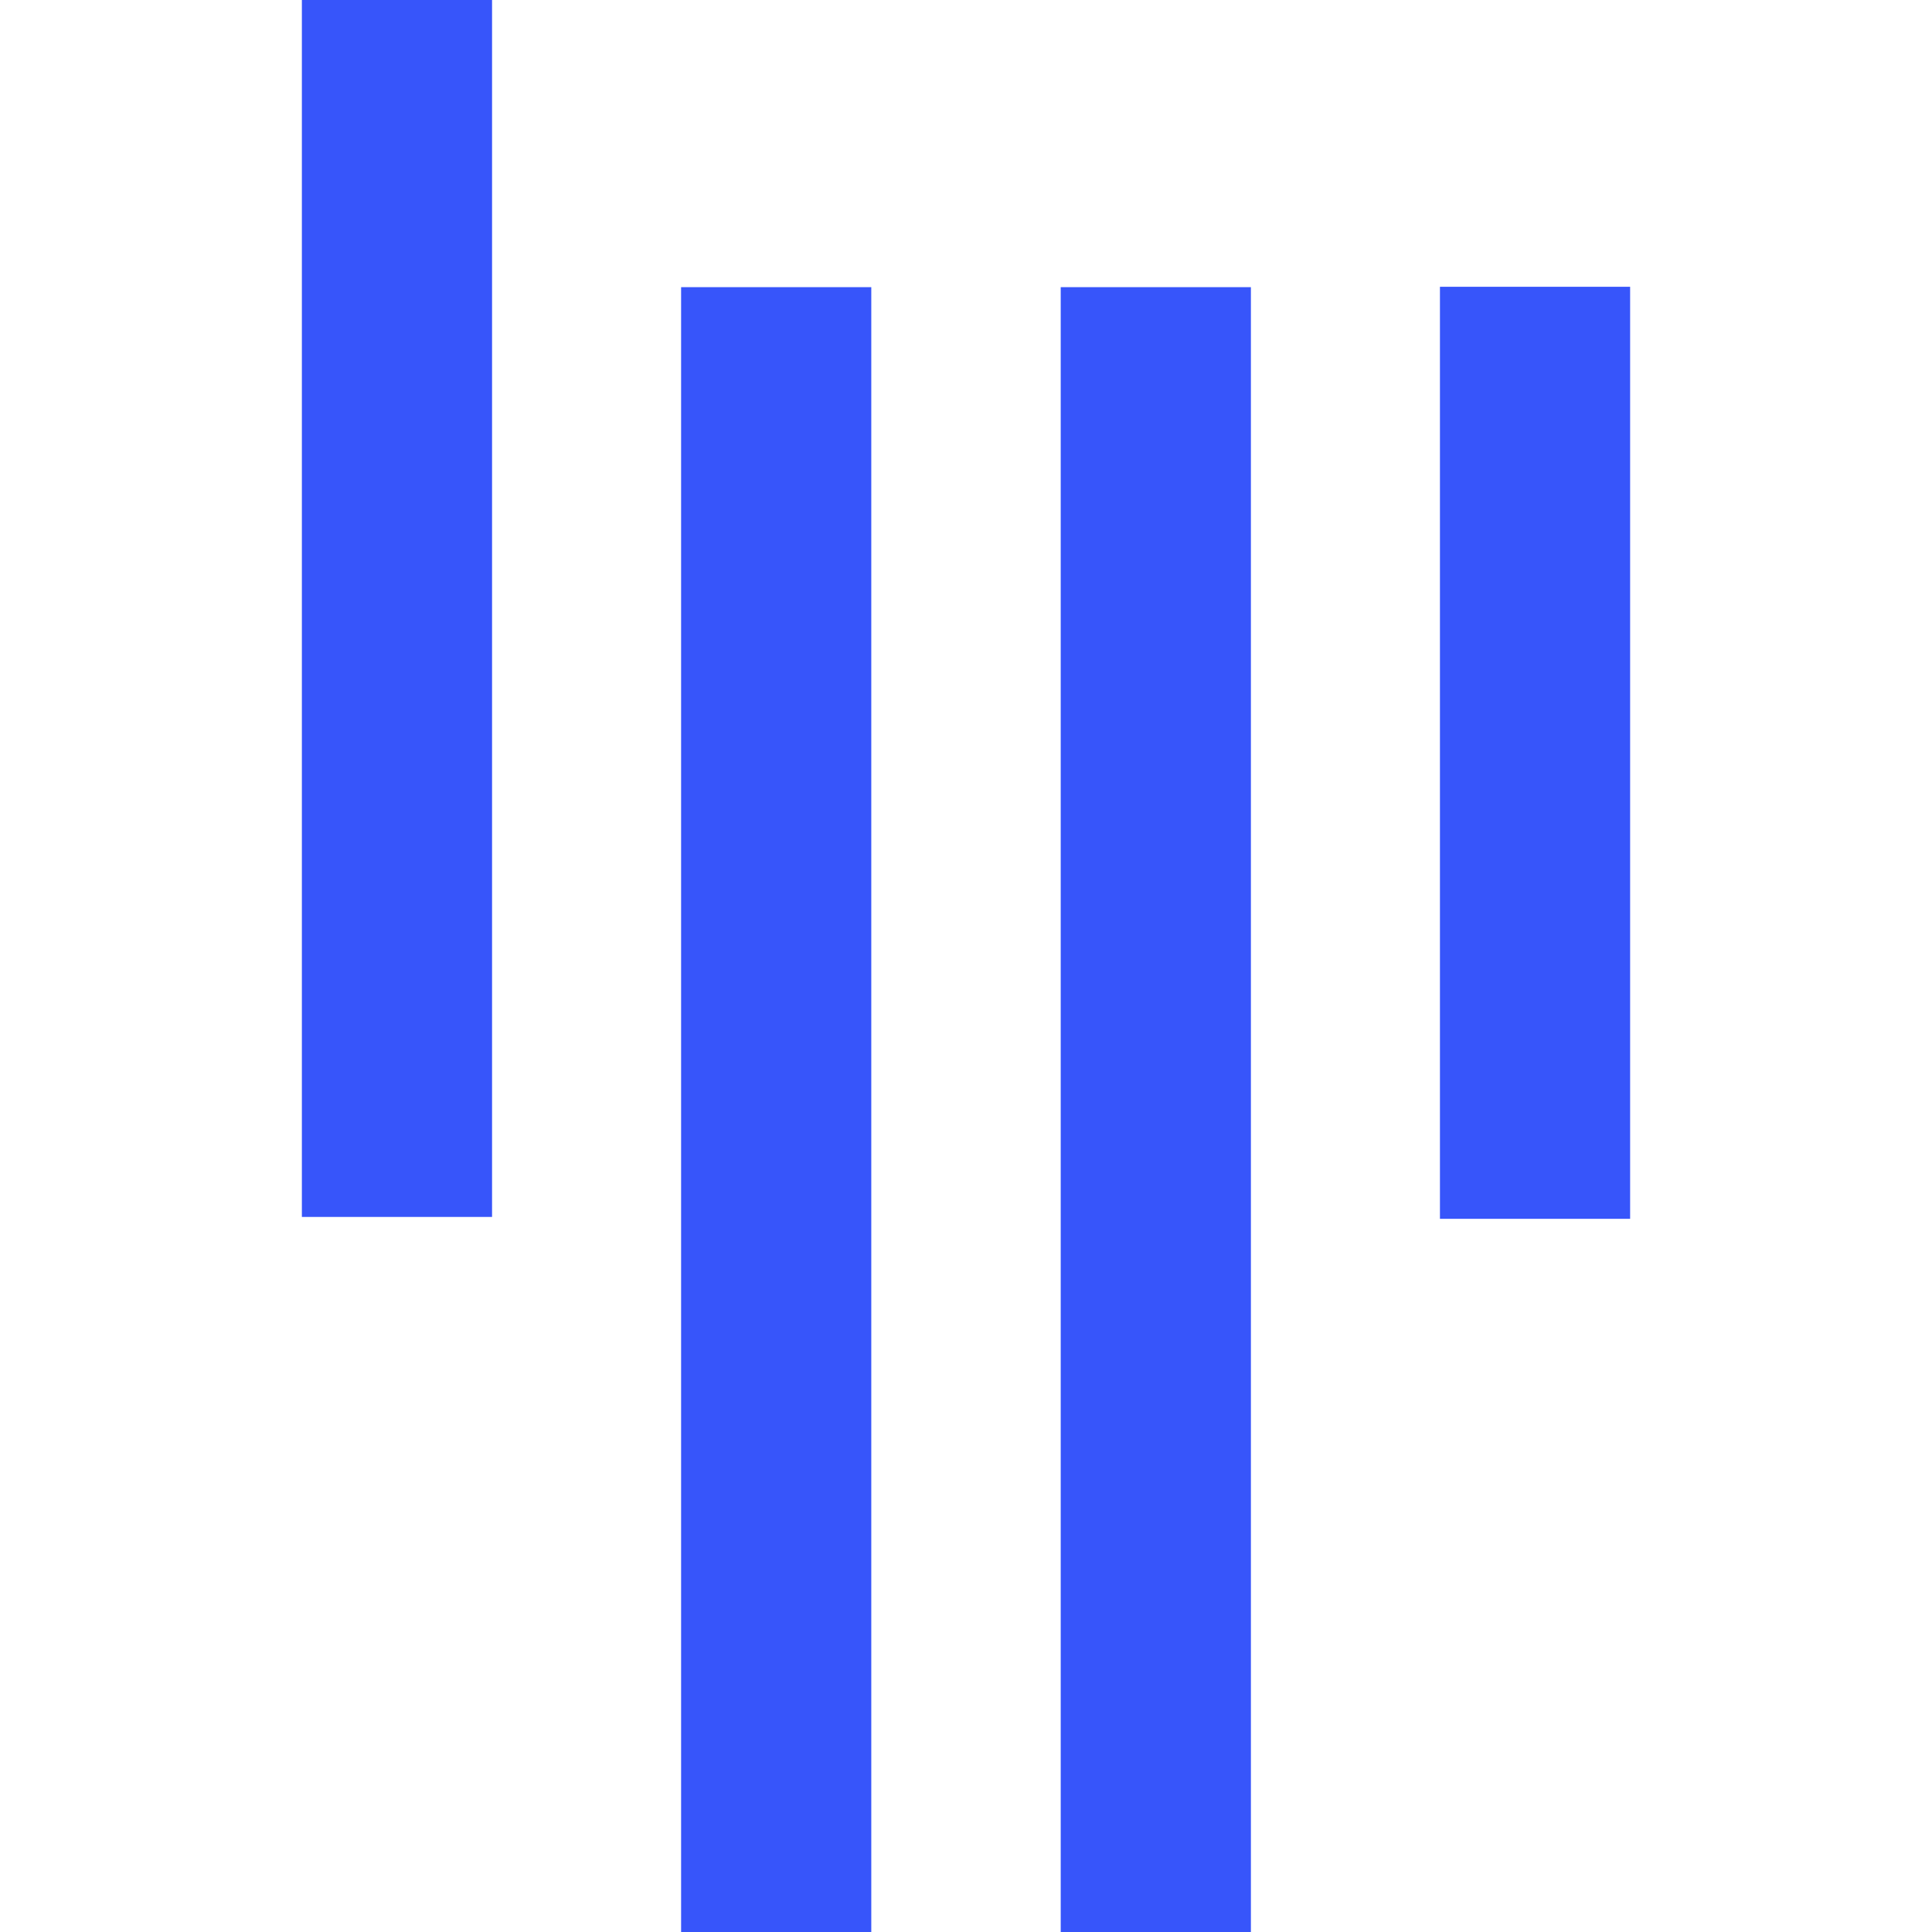 <?xml version="1.0" standalone="no"?><!DOCTYPE svg PUBLIC "-//W3C//DTD SVG 1.1//EN" "http://www.w3.org/Graphics/SVG/1.1/DTD/svg11.dtd"><svg t="1750768363182" class="icon" viewBox="0 0 1024 1024" version="1.1" xmlns="http://www.w3.org/2000/svg" p-id="167097" xmlns:xlink="http://www.w3.org/1999/xlink" width="200" height="200"><path d="M260.8 645H160V0h100.8v645zM461.8 152.2h-100.8V1024h100.8V152.2z m201.2 0h-100.8V1024h100.8V152.2zM864 152h-100.8v494H864V152z" p-id="167098" fill="#3755fa"></path></svg>